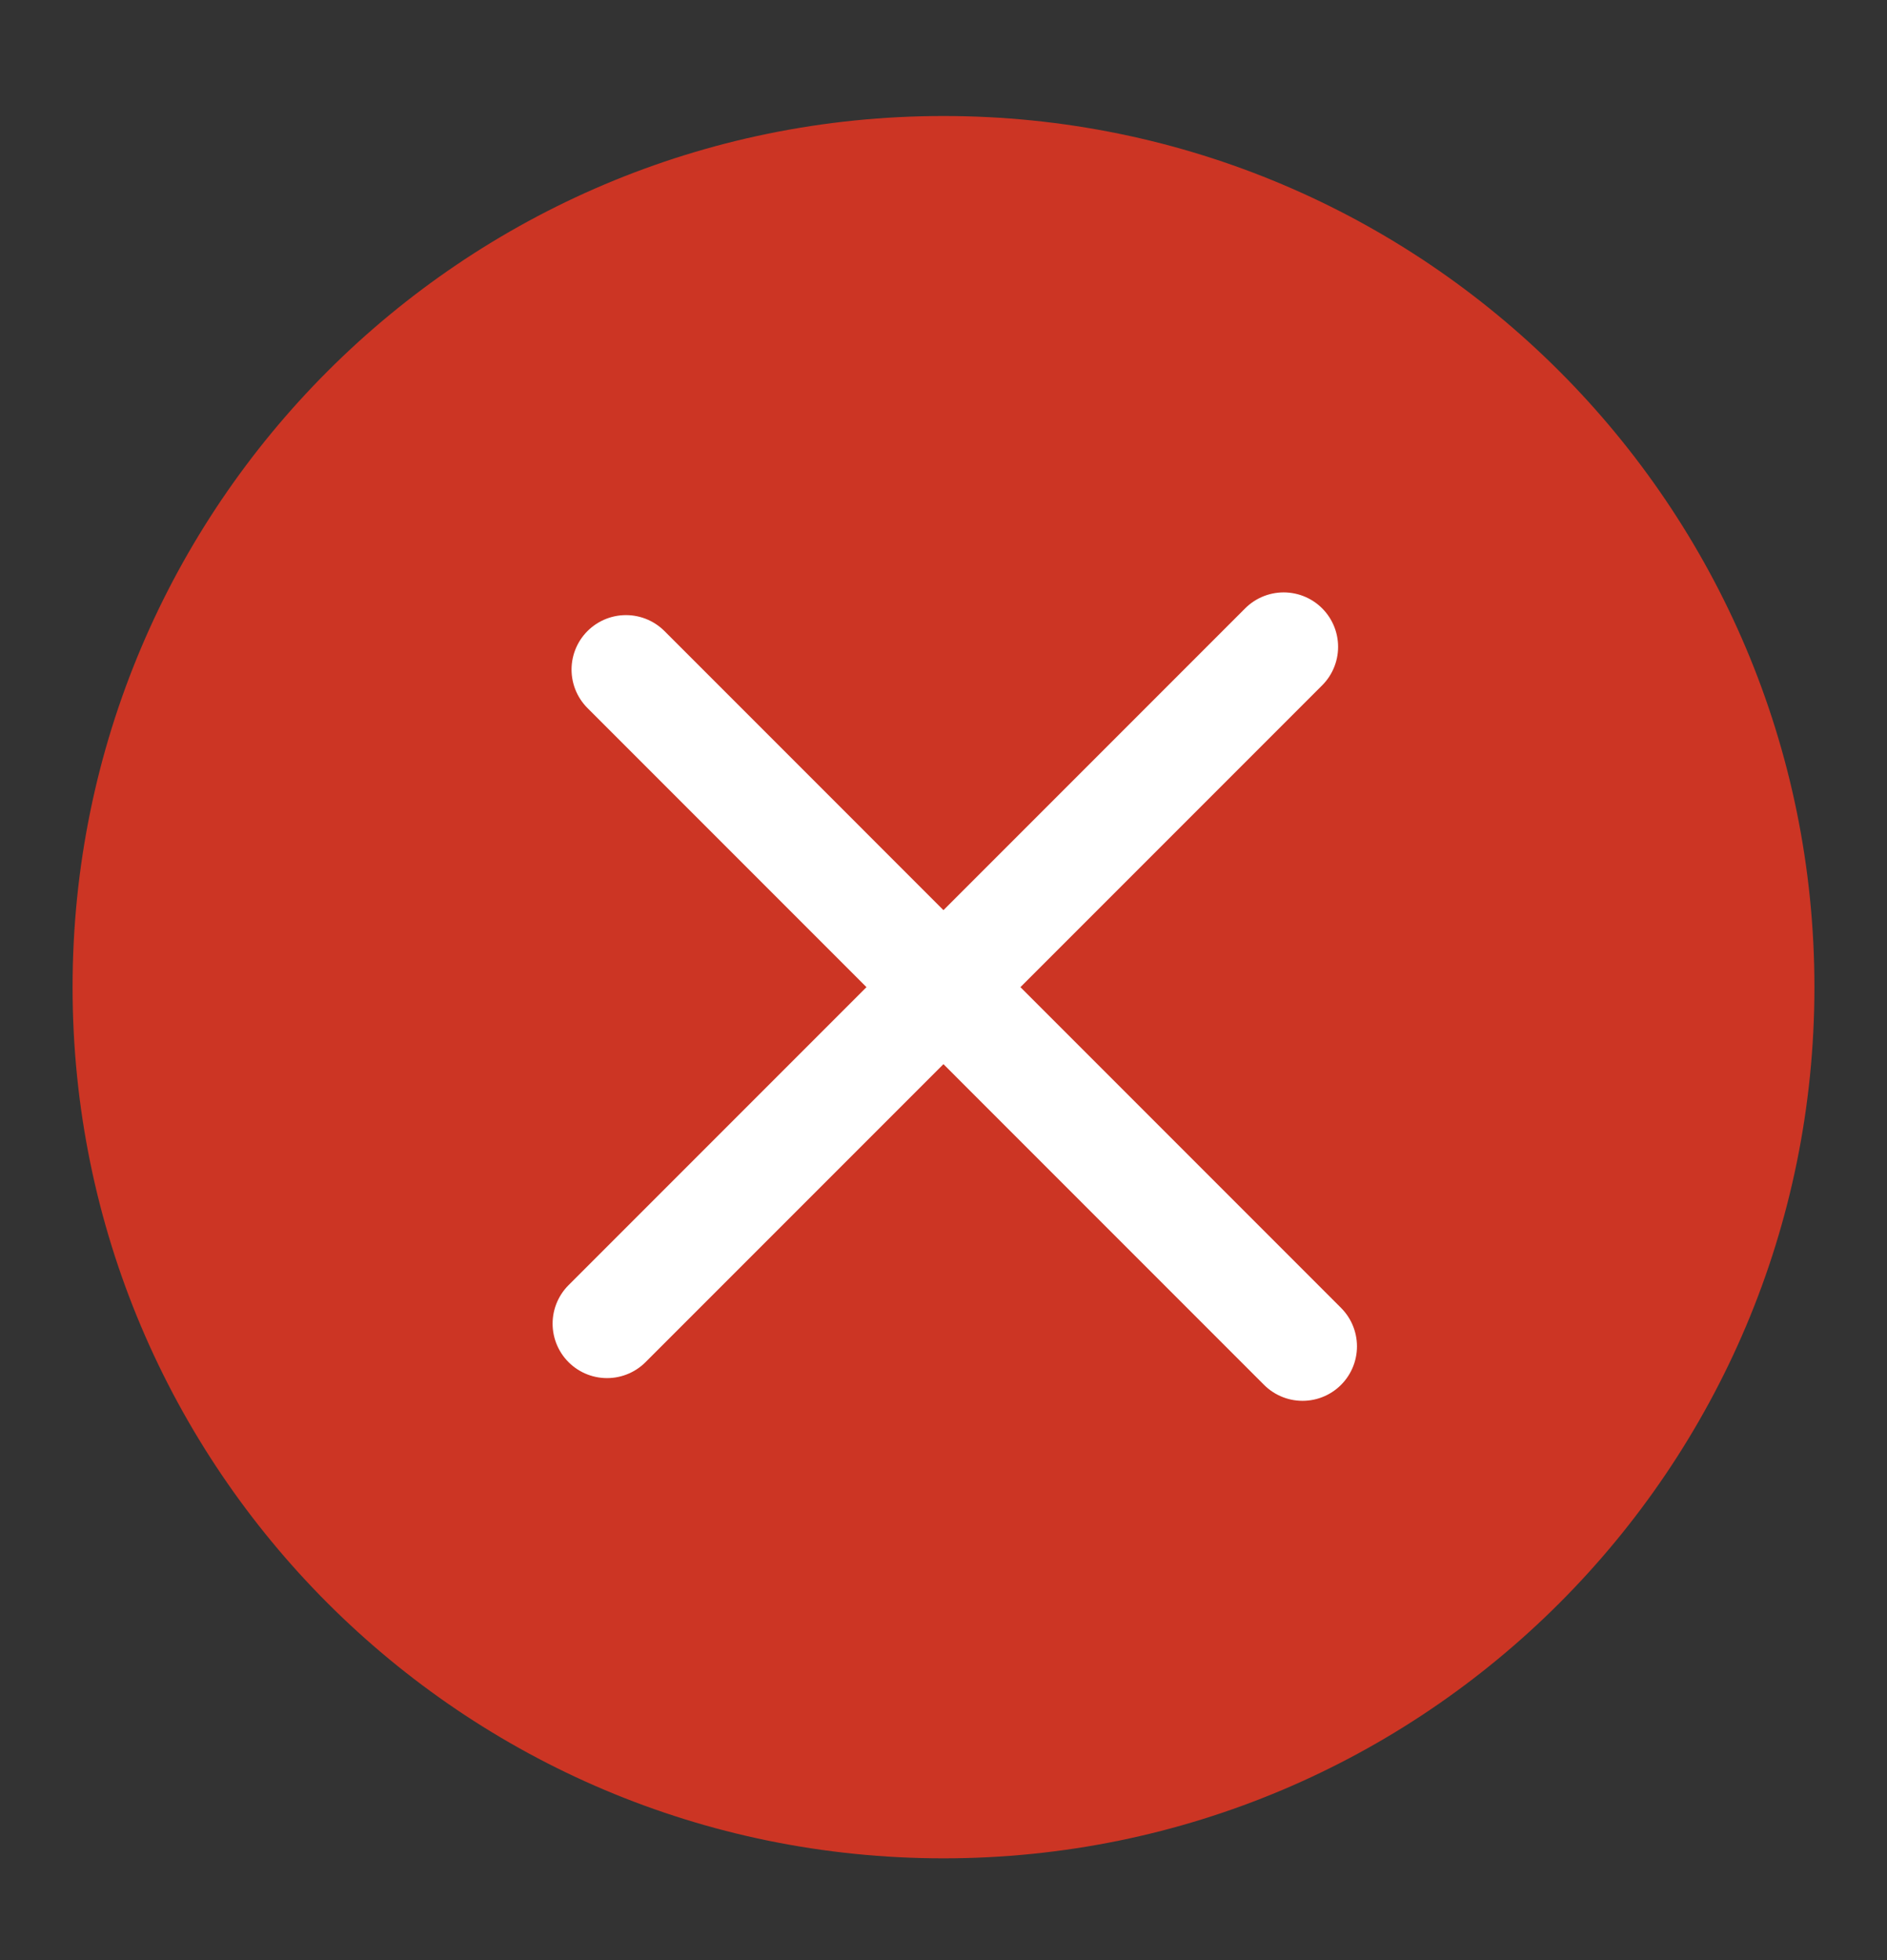 <svg xmlns="http://www.w3.org/2000/svg" width="26" height="27" viewBox="0 0 26 27"><rect x="0" y="0" width="26" height="27" fill="#333333" stroke="none"/><g fill="none" fill-rule="evenodd" stroke-linecap="round" stroke-linejoin="round"><path fill="#CC3524" d="M25 13.598c0 6.628-5.373 12-12 12-6.628 0-12-5.372-12-12 0-6.627 5.372-12 12-12 6.627 0 12 5.373 12 12z"/><path stroke="#FFF" stroke-width="1.5" d="M17.687 8.91l-9.323 9.323m.261-9.01l9.322 9.323"/></g></svg>